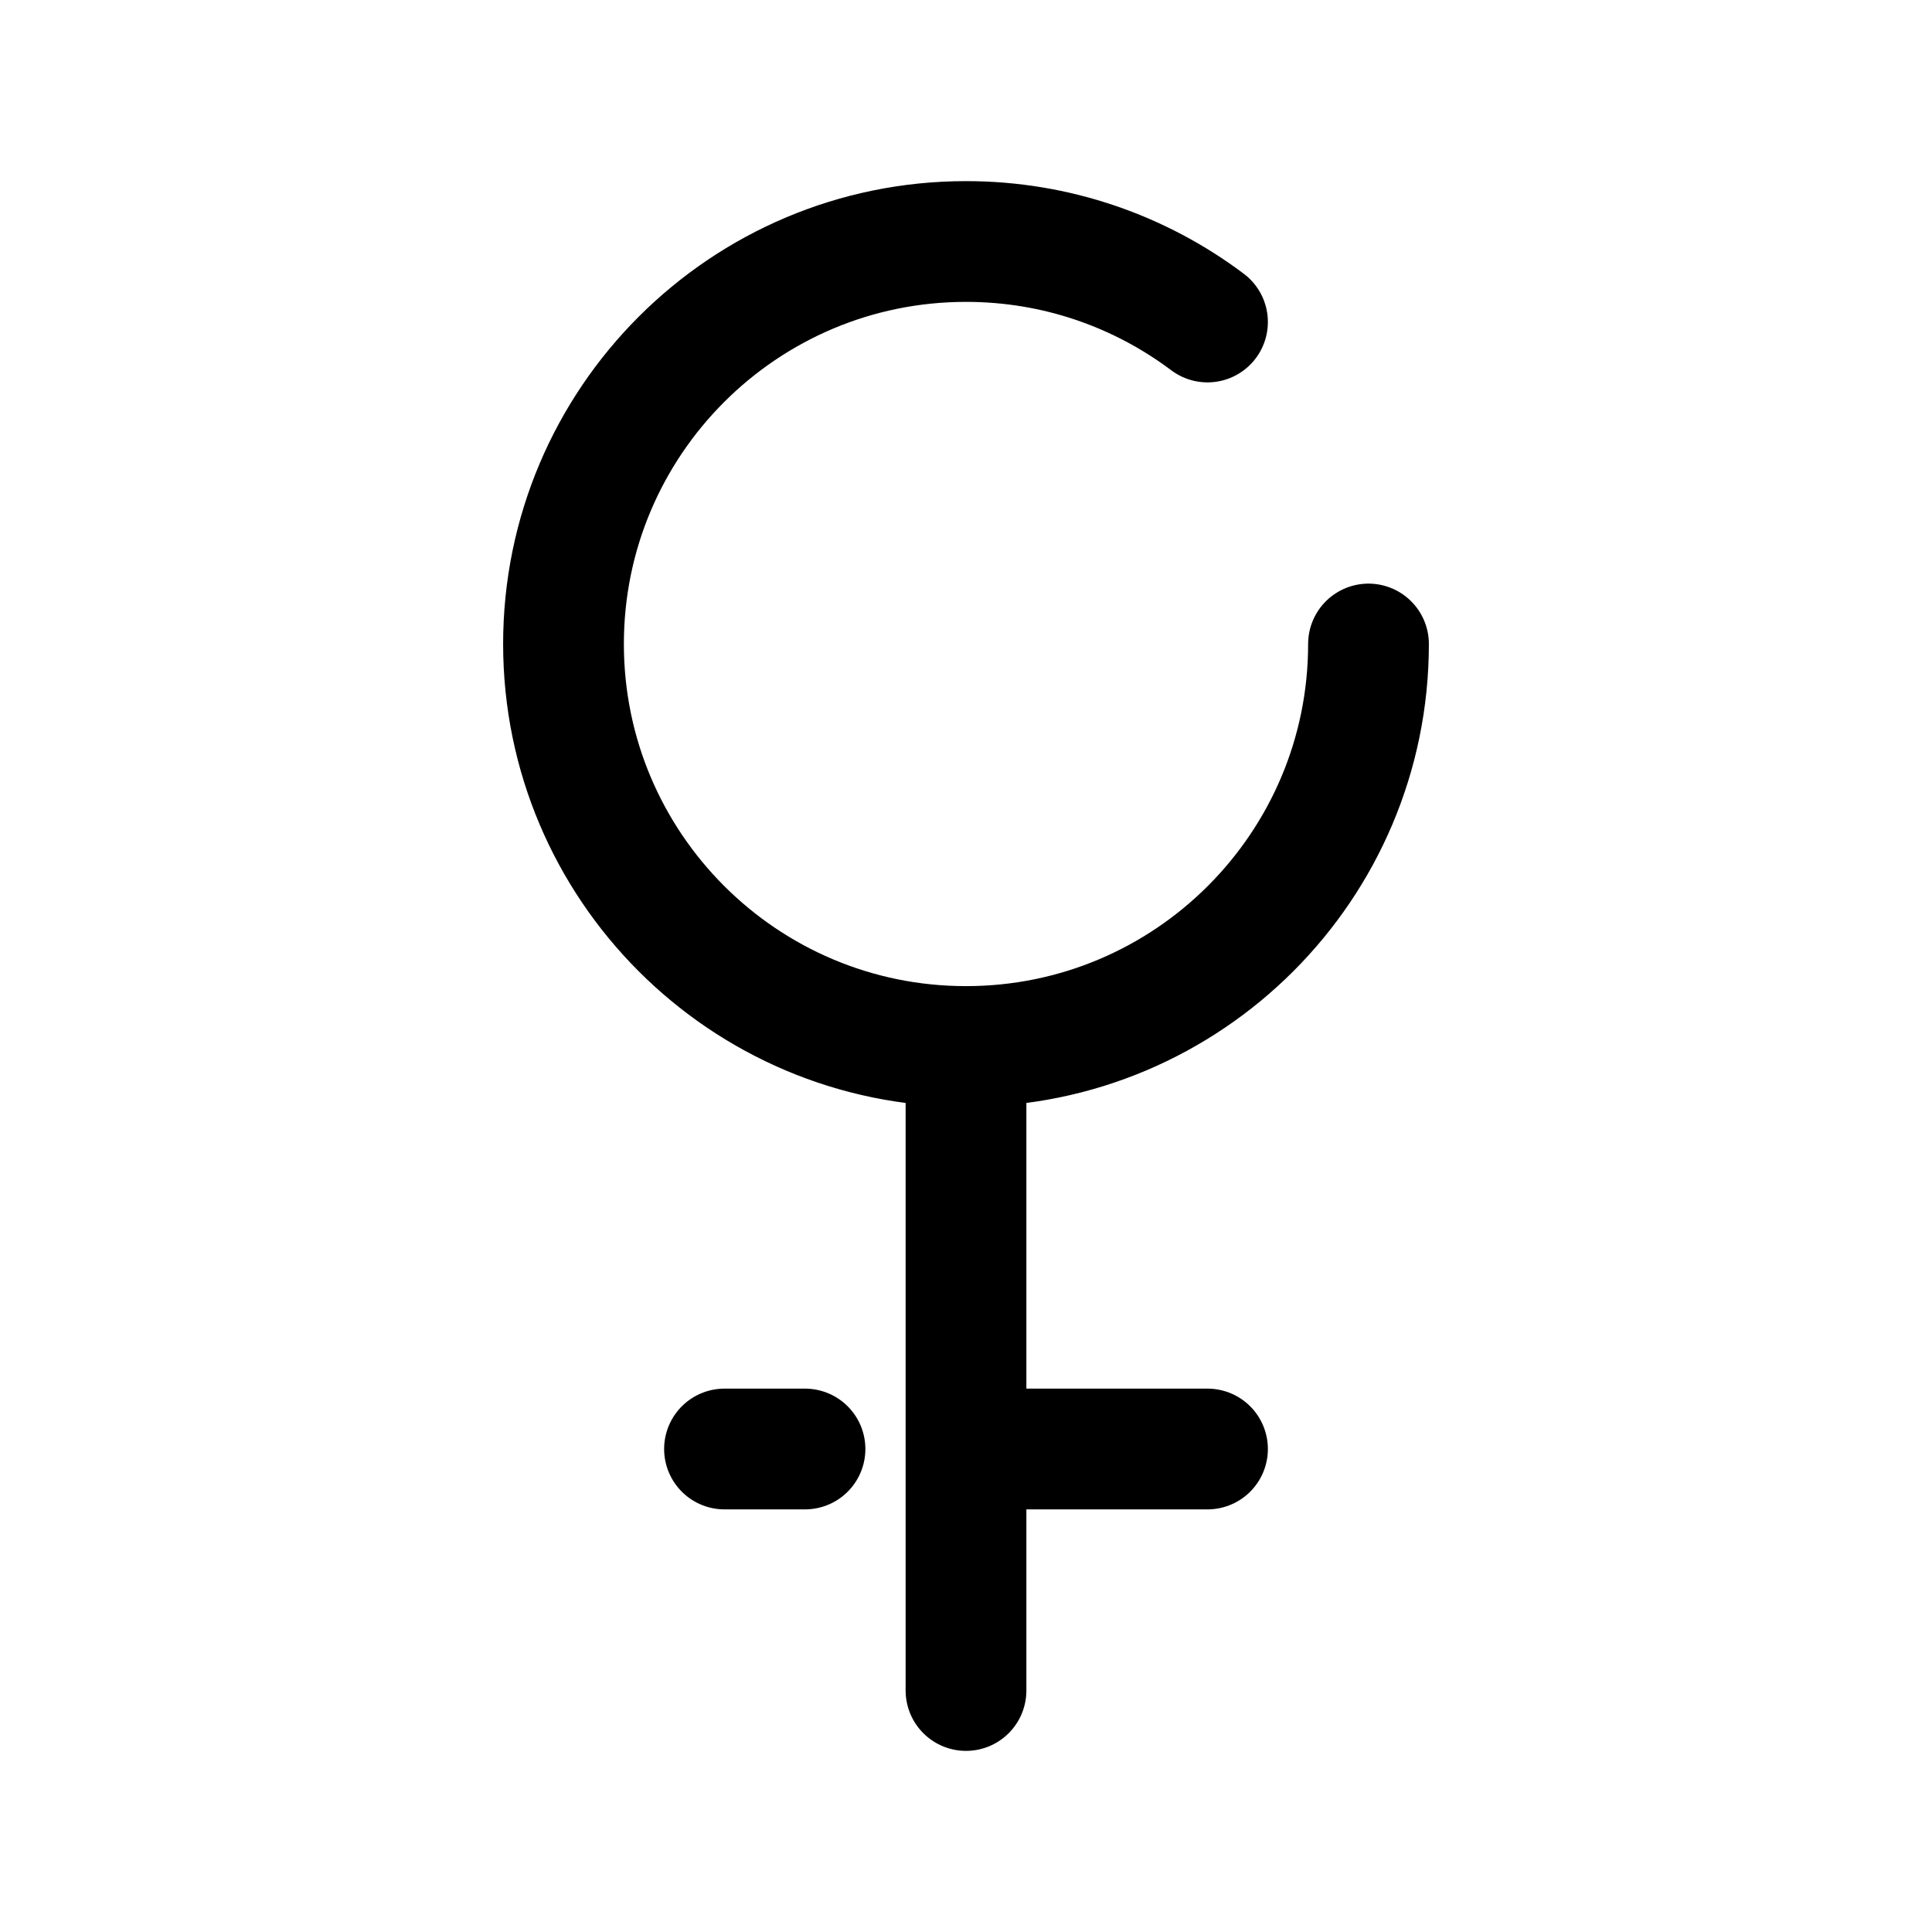 <?xml version="1.0" encoding="utf-8"?>
<svg width="800px" height="800px" viewBox="0 0 24 24" fill="none" xmlns="http://www.w3.org/2000/svg">
<path d="M9 18H10M12 18H15M12 13V21M12 13C14.761 13 17 10.761 17 8M12 13C9.239 13 7 10.761 7 8C7 5.239 9.239 3 12 3C13.126 3 14.164 3.372 15 4" stroke="#000000" stroke-width="1.5" stroke-linecap="round" stroke-linejoin="round"/>
</svg>